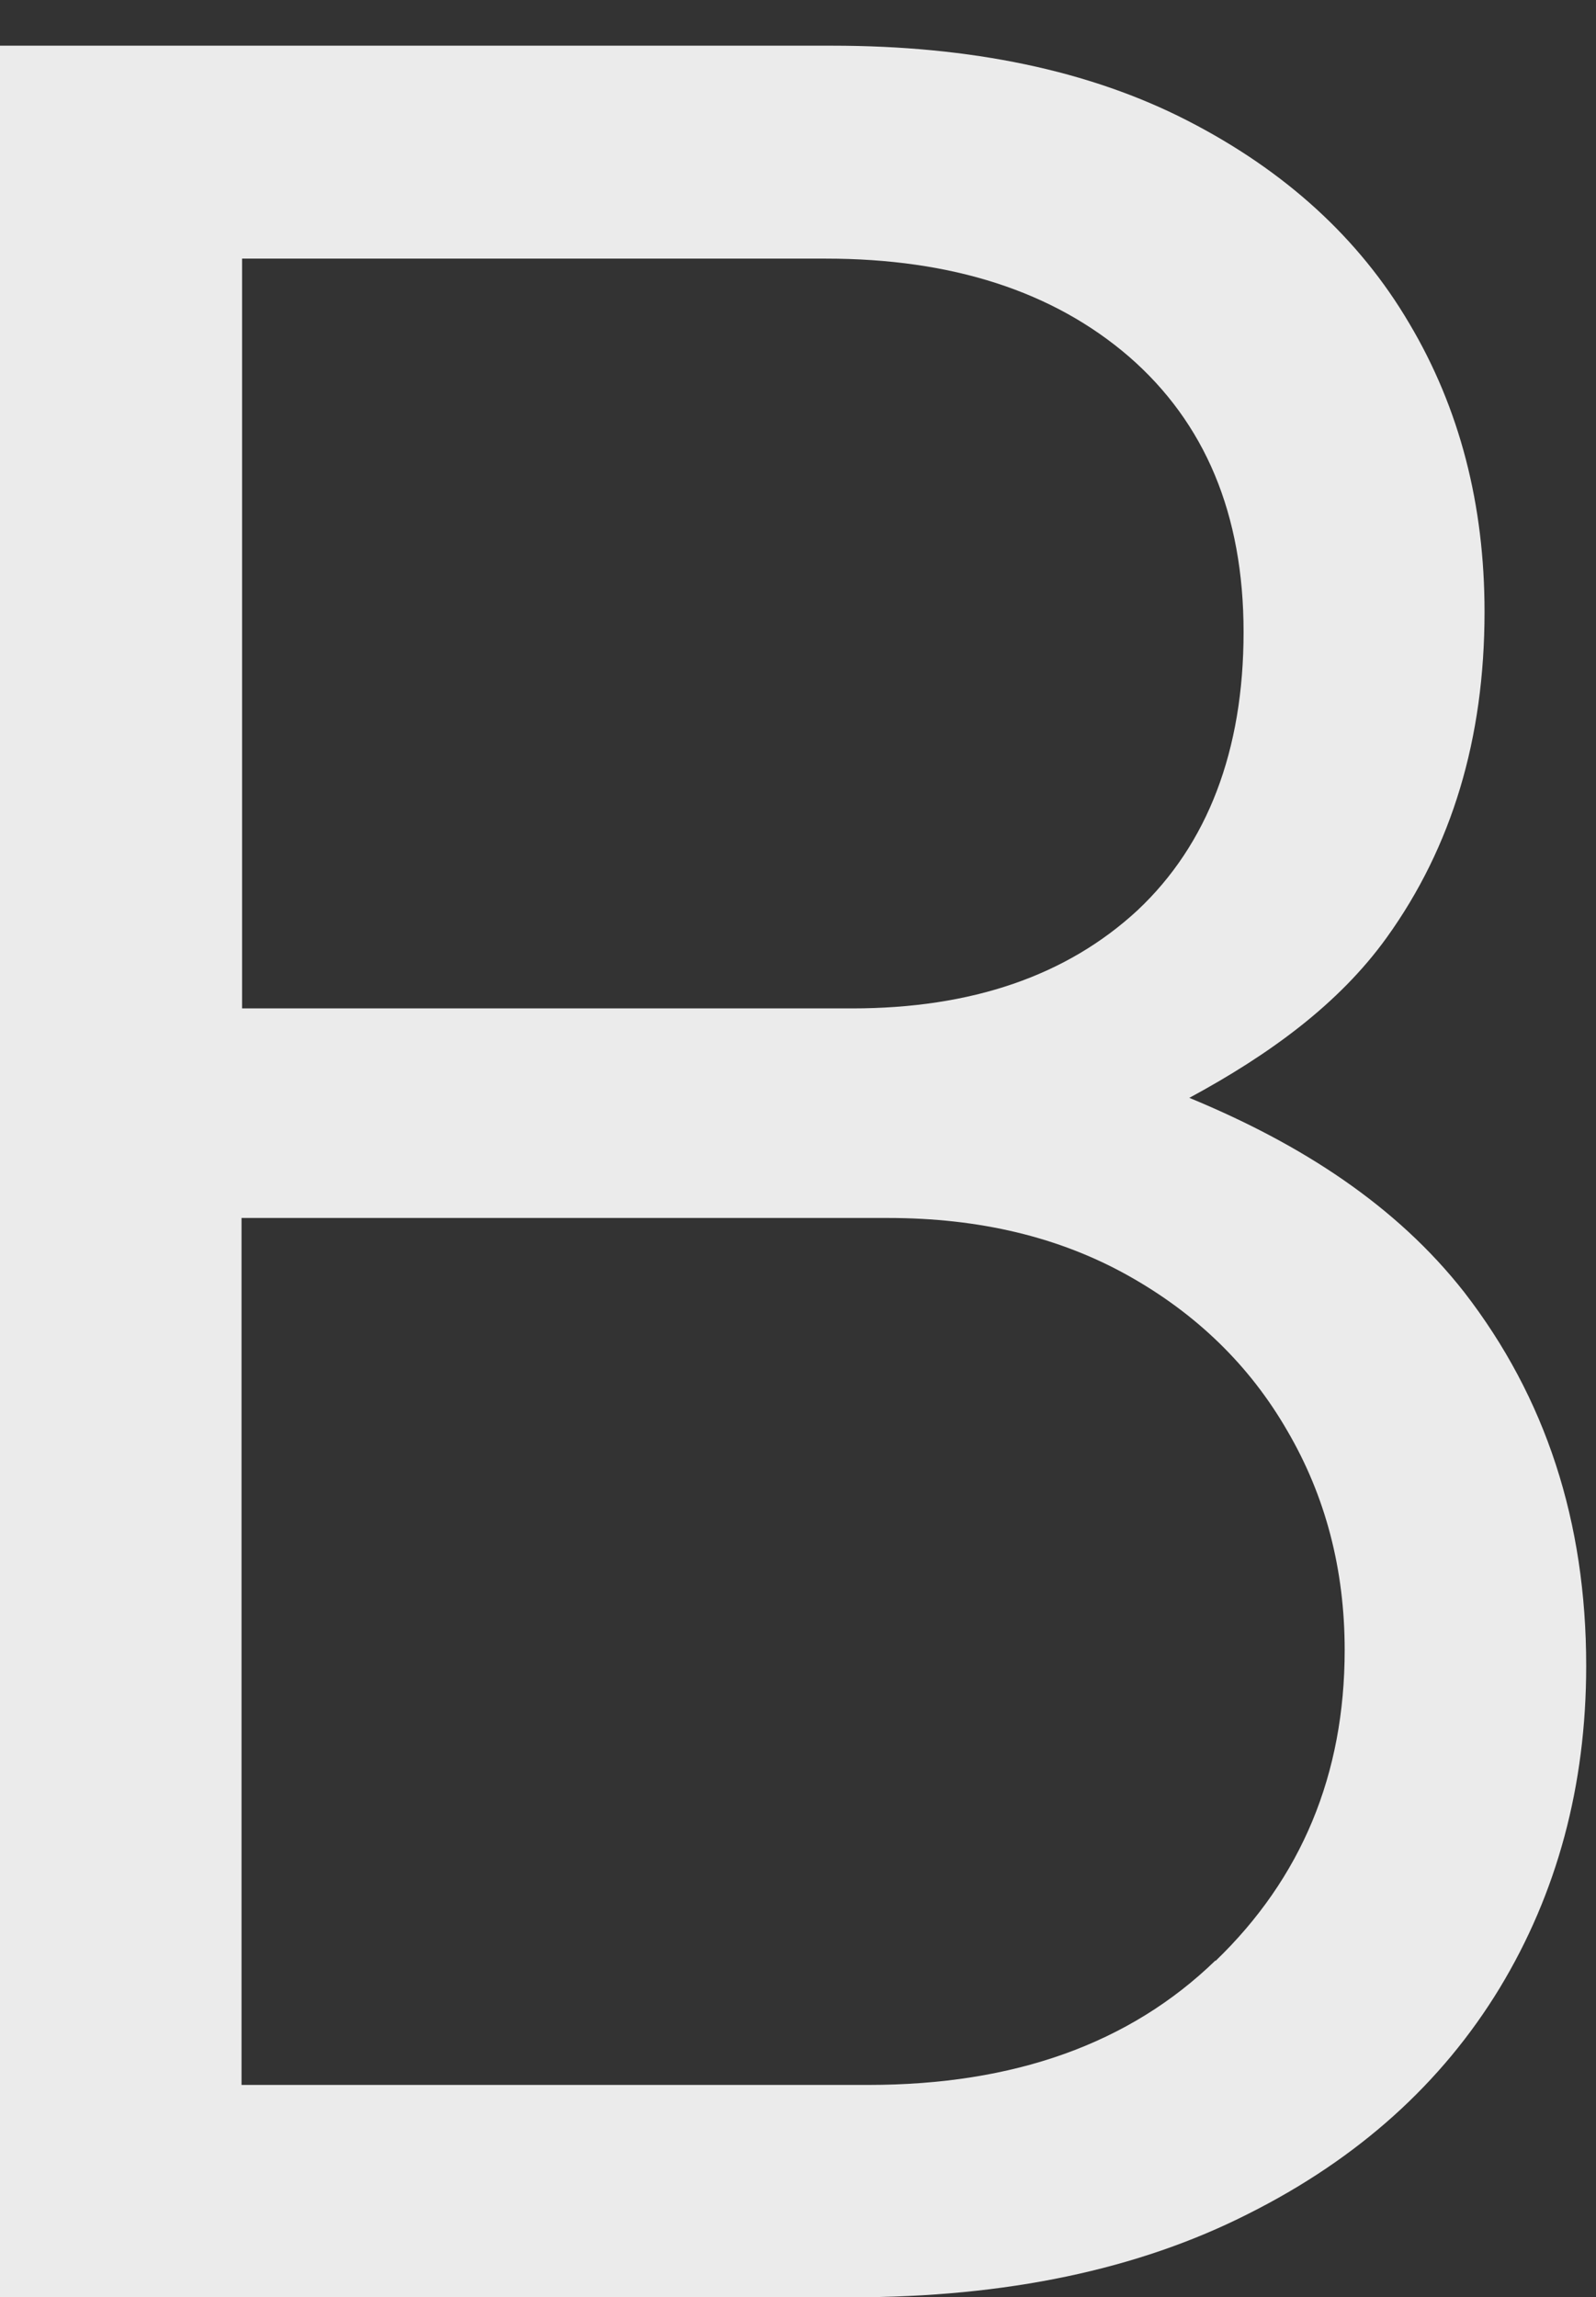<svg xmlns="http://www.w3.org/2000/svg" width="132" height="190" viewBox="0 0 132 190" fill="none"><rect x="0" y="0" width="132" height="190" fill="#333333" stroke="none"/><g opacity="0.9"><path d="M98.346 90.809C104.989 87.221 110.749 83.028 114.698 77.53C120.087 70.029 122.781 61.084 122.781 50.601C122.781 41.749 120.737 33.782 116.556 26.747C112.422 19.712 106.289 14.121 98.206 9.974C90.123 5.828 80.321 3.778 68.8 3.778H0V190H70.426C83.201 190 94.118 187.717 103.223 183.105C112.329 178.539 119.25 172.296 124.035 164.422C128.774 156.595 131.189 147.696 131.189 137.772C131.189 125.845 127.845 115.595 121.109 106.882C115.488 99.707 107.637 94.629 98.392 90.809H98.346ZM68.289 21.389C78.742 21.389 87.103 24.091 93.375 29.496C99.646 34.947 102.852 42.494 102.852 52.278C102.852 62.062 99.879 69.843 94.072 75.294C88.218 80.699 80.368 83.401 70.472 83.401H20.022V21.389H68.336H68.289ZM100.529 162.139C93.421 169.034 83.852 172.435 71.82 172.435H19.976V100.733H73.446C81.018 100.733 87.615 102.317 93.282 105.485C98.95 108.653 103.363 112.939 106.475 118.344C109.634 123.748 111.214 129.805 111.214 136.467C111.214 146.764 107.637 155.337 100.529 162.185V162.139Z" fill="white"></path></g></svg>
